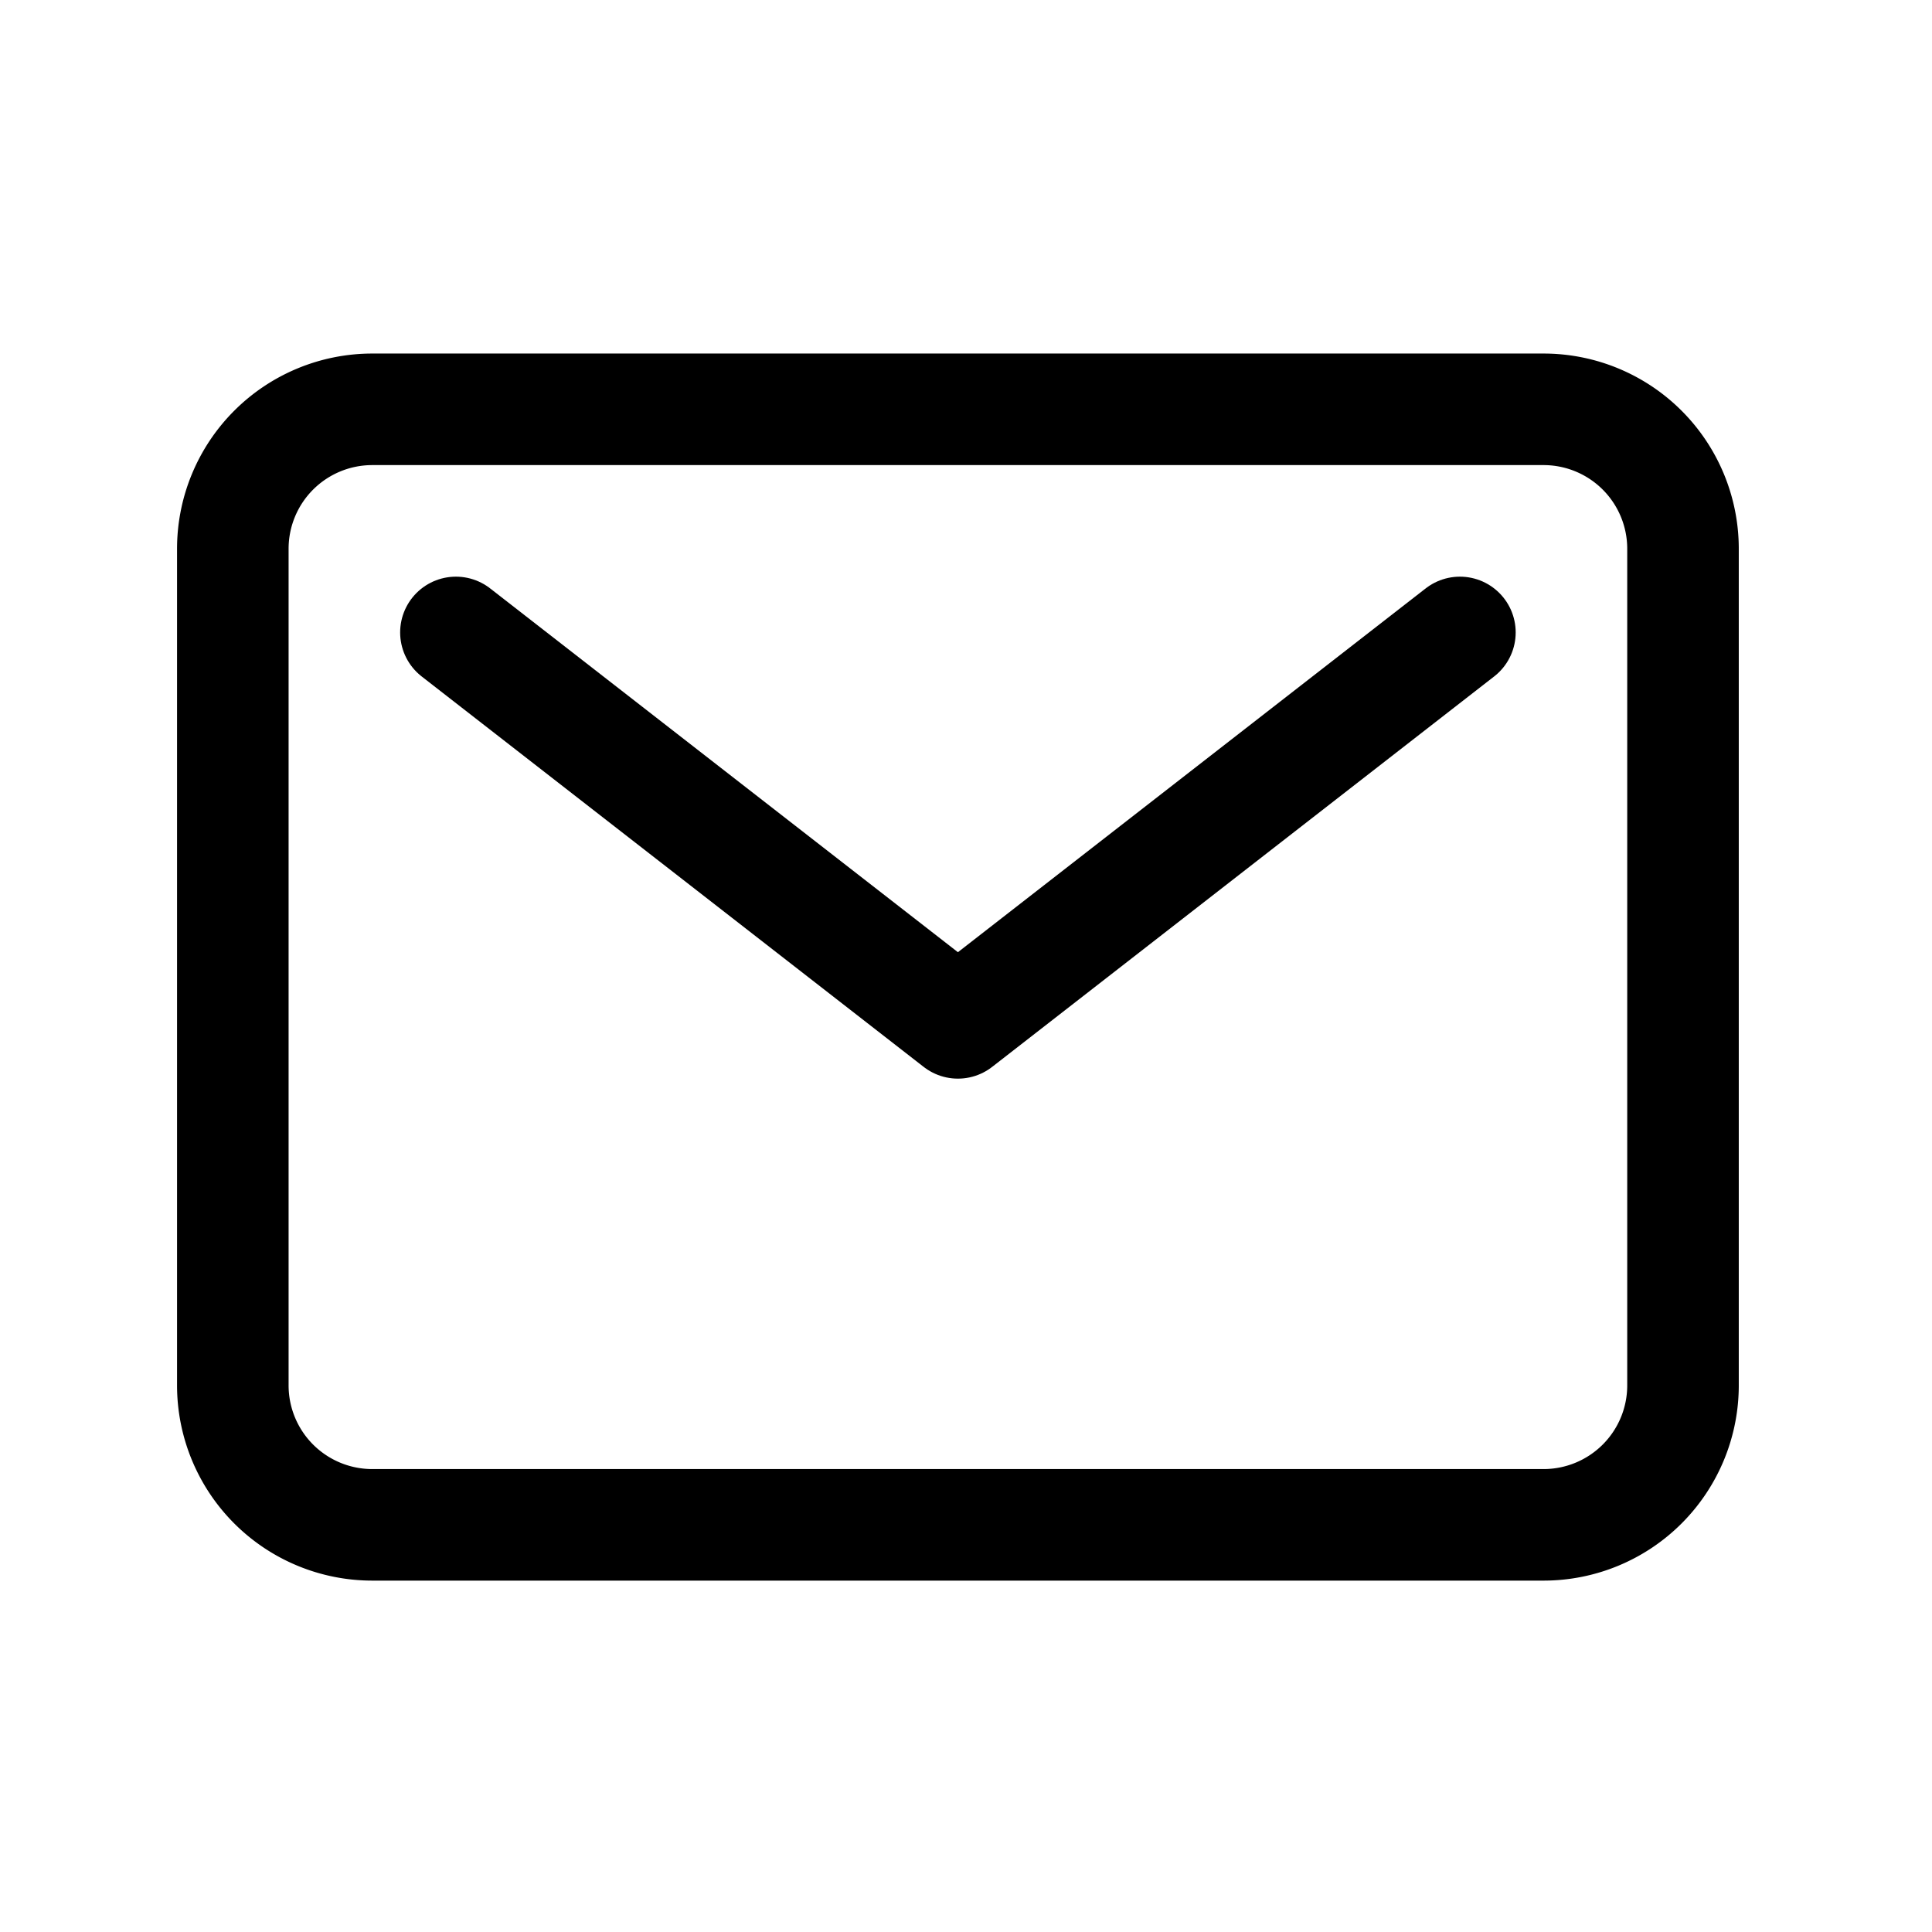 <svg width="118" height="118" viewBox="0 0 118 118" fill="none" xmlns="http://www.w3.org/2000/svg"><path d="M94.276 25h-71.54a8.517 8.517 0 00-8.516 8.517v51.099a8.517 8.517 0 008.516 8.516h71.54a8.516 8.516 0 008.516-8.516v-51.1A8.516 8.516 0 0094.276 25z" stroke="#000" stroke-width="6.813" stroke-linecap="round" stroke-linejoin="round"/><path d="M27.846 38.627l30.66 23.846 30.66-23.846" stroke="#000" stroke-width="6.813" stroke-linecap="round" stroke-linejoin="round"/></svg>